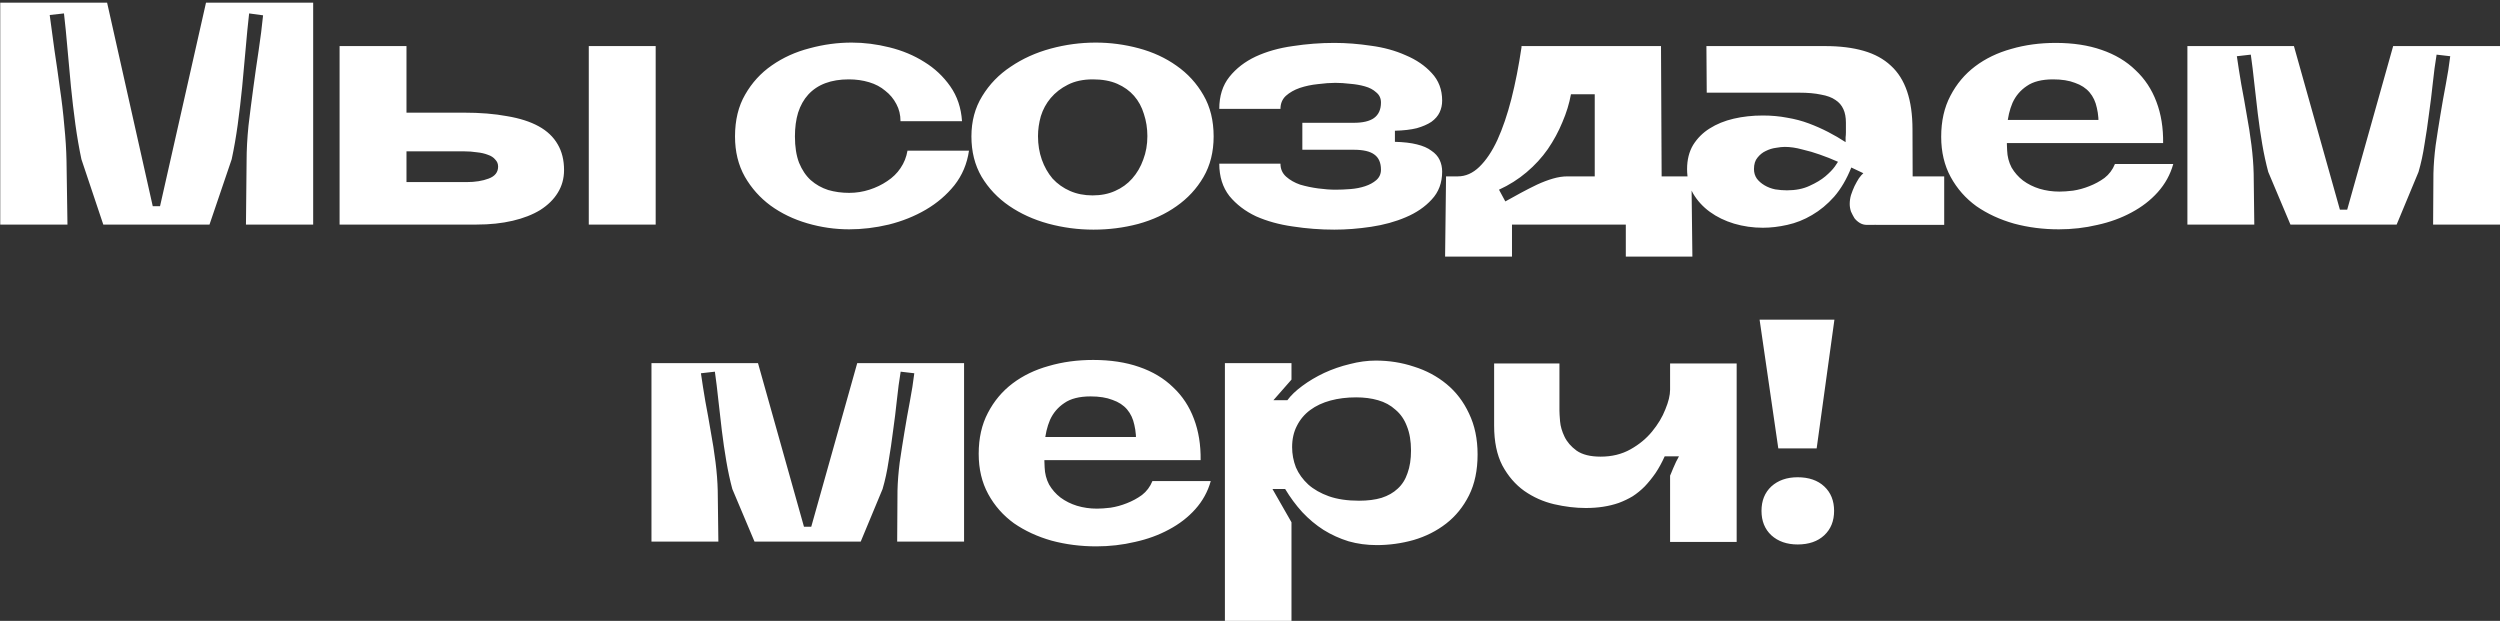 <?xml version="1.0" encoding="UTF-8"?> <svg xmlns="http://www.w3.org/2000/svg" width="757" height="188" viewBox="0 0 757 188" fill="none"><rect x="0" y="0" width="757" height="188" fill="#333333" stroke="none"/><path d="M70.156 48.224L63.436 68H31.276L24.652 48.224C23.948 44.896 23.34 41.376 22.828 37.664C22.316 33.888 21.868 30.08 21.484 26.24C21.1 22.336 20.748 18.496 20.428 14.72C20.108 10.944 19.756 7.392 19.372 4.064L15.052 4.544C15.5 7.872 15.98 11.424 16.492 15.2C17.068 18.976 17.612 22.784 18.124 26.624C18.7 30.464 19.148 34.272 19.468 38.048C19.852 41.824 20.076 45.376 20.14 48.704L20.428 68H0.076V0.8H32.428L46.252 62.432H48.46L62.38 0.8H94.828V68H74.476L74.668 48.704C74.668 45.376 74.86 41.824 75.244 38.048C75.692 34.272 76.172 30.496 76.684 26.72C77.196 22.88 77.74 19.072 78.316 15.296C78.892 11.456 79.34 7.904 79.66 4.64L75.436 4.064C75.052 7.456 74.7 11.04 74.38 14.816C74.06 18.592 73.708 22.432 73.324 26.336C72.94 30.176 72.492 33.984 71.98 37.76C71.468 41.472 70.86 44.96 70.156 48.224ZM102.827 13.952H123.083V34.112H140.459C145.387 34.112 149.739 34.464 153.515 35.168C157.355 35.808 160.555 36.832 163.115 38.24C165.675 39.648 167.595 41.472 168.875 43.712C170.155 45.888 170.795 48.48 170.795 51.488C170.795 54.048 170.155 56.352 168.875 58.4C167.659 60.384 165.899 62.112 163.595 63.584C161.291 64.992 158.507 66.08 155.243 66.848C151.979 67.616 148.331 68 144.299 68H102.827V13.952ZM198.539 68V13.952H178.283V68H198.539ZM123.083 55.136H141.323C143.883 55.136 146.091 54.784 147.947 54.08C149.867 53.376 150.827 52.16 150.827 50.432C150.827 49.6 150.539 48.896 149.963 48.32C149.451 47.68 148.715 47.2 147.755 46.88C146.795 46.496 145.675 46.24 144.395 46.112C143.179 45.92 141.867 45.824 140.459 45.824H123.083V55.136ZM274.785 45.632H293.409C292.833 49.6 291.361 53.088 288.993 56.096C286.625 59.04 283.745 61.504 280.353 63.488C276.961 65.472 273.217 66.976 269.121 68C265.089 68.96 261.089 69.44 257.121 69.44C252.833 69.44 248.609 68.832 244.449 67.616C240.289 66.4 236.577 64.608 233.313 62.24C230.113 59.872 227.521 56.96 225.537 53.504C223.553 49.984 222.561 45.92 222.561 41.312C222.561 36.384 223.585 32.16 225.633 28.64C227.681 25.056 230.369 22.112 233.697 19.808C237.089 17.44 240.897 15.712 245.121 14.624C249.345 13.472 253.601 12.896 257.889 12.896C261.665 12.896 265.473 13.376 269.313 14.336C273.217 15.296 276.737 16.768 279.873 18.752C283.009 20.672 285.633 23.136 287.745 26.144C289.857 29.152 291.041 32.672 291.297 36.704H272.673C272.673 34.784 272.257 33.056 271.425 31.52C270.593 29.92 269.473 28.576 268.065 27.488C266.721 26.336 265.089 25.472 263.169 24.896C261.249 24.32 259.201 24.032 257.025 24.032C254.337 24.032 251.969 24.416 249.921 25.184C247.873 25.952 246.145 27.104 244.737 28.64C243.393 30.112 242.369 31.936 241.665 34.112C241.025 36.224 240.705 38.624 240.705 41.312C240.705 44.448 241.121 47.104 241.953 49.28C242.849 51.456 244.033 53.216 245.505 54.56C247.041 55.904 248.801 56.896 250.785 57.536C252.769 58.112 254.881 58.4 257.121 58.4C259.233 58.4 261.281 58.08 263.265 57.44C265.249 56.8 267.041 55.936 268.641 54.848C270.305 53.76 271.649 52.448 272.673 50.912C273.761 49.312 274.465 47.552 274.785 45.632ZM331.777 12.896C336.193 12.896 340.545 13.472 344.833 14.624C349.121 15.776 352.929 17.536 356.257 19.904C359.649 22.272 362.369 25.248 364.417 28.832C366.465 32.352 367.489 36.512 367.489 41.312C367.489 45.984 366.465 50.08 364.417 53.6C362.369 57.12 359.649 60.064 356.257 62.432C352.929 64.8 349.057 66.592 344.641 67.808C340.289 68.96 335.777 69.536 331.105 69.536C326.433 69.536 321.857 68.928 317.377 67.712C312.961 66.496 309.025 64.704 305.569 62.336C302.113 59.968 299.329 57.024 297.217 53.504C295.169 49.984 294.145 45.92 294.145 41.312C294.145 36.704 295.233 32.64 297.409 29.12C299.585 25.536 302.465 22.56 306.049 20.192C309.633 17.76 313.665 15.936 318.145 14.72C322.625 13.504 327.169 12.896 331.777 12.896ZM314.305 41.216C314.305 43.776 314.689 46.144 315.457 48.32C316.225 50.496 317.313 52.416 318.721 54.08C320.193 55.68 321.953 56.928 324.001 57.824C326.049 58.72 328.321 59.168 330.817 59.168C333.377 59.168 335.649 58.72 337.633 57.824C339.681 56.928 341.409 55.68 342.817 54.08C344.289 52.416 345.409 50.496 346.177 48.32C347.009 46.144 347.425 43.776 347.425 41.216C347.425 38.848 347.073 36.608 346.369 34.496C345.729 32.384 344.737 30.56 343.393 29.024C342.049 27.488 340.353 26.272 338.305 25.376C336.257 24.48 333.793 24.032 330.913 24.032C327.969 24.032 325.441 24.576 323.329 25.664C321.281 26.688 319.553 28.032 318.145 29.696C316.801 31.296 315.809 33.12 315.169 35.168C314.593 37.216 314.305 39.232 314.305 41.216ZM422.381 42.944C425.005 43.008 427.213 43.264 429.005 43.712C430.861 44.16 432.333 44.8 433.421 45.632C434.573 46.4 435.405 47.328 435.917 48.416C436.429 49.504 436.685 50.688 436.685 51.968C436.685 55.36 435.629 58.176 433.517 60.416C431.469 62.656 428.845 64.448 425.645 65.792C422.509 67.136 419.021 68.096 415.181 68.672C411.341 69.248 407.629 69.536 404.045 69.536C399.821 69.536 395.629 69.216 391.469 68.576C387.373 68 383.661 66.976 380.333 65.504C377.069 63.968 374.381 61.92 372.269 59.36C370.221 56.736 369.197 53.472 369.197 49.568H387.725C387.725 51.168 388.301 52.48 389.453 53.504C390.605 54.528 392.013 55.328 393.677 55.904C395.405 56.416 397.229 56.8 399.149 57.056C401.069 57.312 402.829 57.44 404.429 57.44C405.837 57.44 407.341 57.376 408.941 57.248C410.541 57.12 412.013 56.832 413.357 56.384C414.701 55.936 415.821 55.328 416.717 54.56C417.677 53.728 418.157 52.672 418.157 51.392C418.157 49.28 417.485 47.744 416.141 46.784C414.861 45.824 412.781 45.344 409.901 45.344H394.349V37.184H409.901C412.653 37.184 414.701 36.704 416.045 35.744C417.453 34.72 418.157 33.152 418.157 31.04C418.157 29.76 417.677 28.736 416.717 27.968C415.821 27.136 414.669 26.528 413.261 26.144C411.917 25.76 410.445 25.504 408.845 25.376C407.245 25.184 405.741 25.088 404.333 25.088C402.797 25.088 401.037 25.216 399.053 25.472C397.133 25.664 395.309 26.048 393.581 26.624C391.917 27.2 390.509 28 389.357 29.024C388.269 30.048 387.725 31.36 387.725 32.96H369.197C369.197 29.056 370.221 25.824 372.269 23.264C374.317 20.704 376.973 18.656 380.237 17.12C383.565 15.584 387.309 14.528 391.469 13.952C395.629 13.312 399.821 12.992 404.045 12.992C407.629 12.992 411.341 13.28 415.181 13.856C419.021 14.368 422.509 15.328 425.645 16.736C428.845 18.08 431.469 19.872 433.517 22.112C435.629 24.352 436.685 27.136 436.685 30.464C436.685 31.744 436.429 32.928 435.917 34.016C435.405 35.104 434.573 36.064 433.421 36.896C432.269 37.664 430.797 38.304 429.005 38.816C427.213 39.264 425.005 39.52 422.381 39.584V42.944ZM492.295 77.696V68H457.831V77.696H437.575L437.863 53.408H441.415C443.783 53.408 445.959 52.448 447.943 50.528C449.991 48.544 451.815 45.824 453.415 42.368C455.015 38.848 456.423 34.72 457.639 29.984C458.855 25.184 459.879 19.968 460.711 14.336V13.952H502.951L503.143 53.408H512.167L512.455 77.696H492.295ZM474.631 53.408H482.887V28.544H475.687C475.175 31.36 474.311 34.176 473.095 36.992C471.943 39.808 470.471 42.528 468.679 45.152C466.887 47.712 464.743 50.048 462.247 52.16C459.751 54.272 456.967 56.032 453.895 57.44L455.815 60.992C457.351 60.16 458.919 59.296 460.519 58.4C462.183 57.504 463.815 56.672 465.415 55.904C467.079 55.136 468.679 54.528 470.215 54.08C471.751 53.632 473.223 53.408 474.631 53.408ZM510.847 51.2C510.847 48.384 511.455 45.952 512.671 43.904C513.951 41.856 515.615 40.192 517.663 38.912C519.775 37.568 522.207 36.576 524.959 35.936C527.711 35.296 530.655 34.976 533.791 34.976C536.415 34.976 538.879 35.2 541.183 35.648C543.487 36.032 545.663 36.608 547.711 37.376C549.759 38.144 551.711 39.008 553.567 39.968C555.423 40.928 557.183 41.952 558.847 43.04C558.847 42.592 558.847 42.112 558.847 41.6C558.911 41.088 558.943 40.576 558.943 40.064C558.943 39.552 558.943 39.04 558.943 38.528C558.943 38.016 558.943 37.568 558.943 37.184C558.943 35.52 558.687 34.144 558.175 33.056C557.663 31.904 556.863 30.976 555.775 30.272C554.687 29.504 553.215 28.96 551.359 28.64C549.567 28.256 547.391 28.064 544.831 28.064H516.799L516.703 13.952H552.607C557.087 13.952 560.991 14.432 564.319 15.392C567.647 16.352 570.399 17.856 572.575 19.904C574.751 21.888 576.383 24.48 577.471 27.68C578.559 30.88 579.103 34.72 579.103 39.2L579.199 68L565.279 68.096C564.511 68.096 563.807 67.904 563.167 67.52C562.527 67.136 561.983 66.656 561.535 66.08C561.151 65.44 560.799 64.768 560.479 64.064C560.223 63.296 560.095 62.528 560.095 61.76C560.095 60.864 560.223 59.968 560.479 59.072C560.799 58.112 561.151 57.216 561.535 56.384C561.983 55.488 562.431 54.688 562.879 53.984C563.391 53.28 563.839 52.768 564.223 52.448L560.575 50.72C559.167 54.24 557.439 57.184 555.391 59.552C553.343 61.856 551.103 63.712 548.671 65.12C546.303 66.528 543.807 67.52 541.183 68.096C538.623 68.672 536.159 68.96 533.791 68.96C530.783 68.96 527.871 68.544 525.055 67.712C522.303 66.88 519.871 65.696 517.759 64.16C515.647 62.624 513.951 60.768 512.671 58.592C511.455 56.416 510.847 53.952 510.847 51.2ZM531.103 51.2C531.103 52.288 531.391 53.248 531.967 54.08C532.543 54.848 533.311 55.52 534.271 56.096C535.231 56.672 536.319 57.088 537.535 57.344C538.751 57.536 539.935 57.632 541.087 57.632C543.711 57.632 545.983 57.184 547.903 56.288C549.887 55.392 551.487 54.432 552.703 53.408C553.983 52.32 554.943 51.328 555.583 50.432C556.223 49.472 556.543 48.992 556.543 48.992C554.687 48.16 552.831 47.424 550.975 46.784C549.375 46.208 547.615 45.696 545.695 45.248C543.839 44.736 542.079 44.48 540.415 44.48C539.711 44.48 538.815 44.576 537.727 44.768C536.703 44.896 535.679 45.216 534.655 45.728C533.695 46.176 532.863 46.848 532.159 47.744C531.455 48.576 531.103 49.728 531.103 51.2ZM567.967 68.096L567.871 53.408H588.703V68.096H567.967ZM654.992 43.328L635.408 39.104C635.536 36.672 635.376 34.528 634.928 32.672C634.544 30.816 633.808 29.248 632.72 27.968C631.632 26.688 630.16 25.728 628.304 25.088C626.512 24.384 624.304 24.032 621.68 24.032C618.288 24.032 615.632 24.704 613.712 26.048C611.792 27.328 610.352 29.024 609.392 31.136C608.496 33.248 607.952 35.584 607.76 38.144C607.632 40.64 607.632 43.104 607.76 45.536C607.824 47.392 608.272 49.12 609.104 50.72C610 52.256 611.152 53.568 612.56 54.656C614.032 55.744 615.696 56.576 617.552 57.152C619.472 57.728 621.488 58.016 623.6 58.016C624.752 58.016 626.128 57.92 627.728 57.728C629.392 57.472 631.024 57.024 632.624 56.384C634.288 55.744 635.824 54.912 637.232 53.888C638.64 52.8 639.696 51.392 640.4 49.664H658.064C657.168 52.864 655.6 55.712 653.36 58.208C651.184 60.64 648.528 62.688 645.392 64.352C642.32 66.016 638.896 67.264 635.12 68.096C631.344 68.992 627.44 69.44 623.408 69.44C618.672 69.44 614.16 68.864 609.872 67.712C605.584 66.496 601.776 64.736 598.448 62.432C595.184 60.064 592.592 57.12 590.672 53.6C588.752 50.08 587.792 46.016 587.792 41.408C587.792 36.672 588.72 32.544 590.576 29.024C592.432 25.44 594.928 22.464 598.064 20.096C601.2 17.728 604.848 15.968 609.008 14.816C613.168 13.6 617.648 12.992 622.448 12.992C627.696 12.992 632.336 13.696 636.368 15.104C640.464 16.512 643.888 18.56 646.64 21.248C649.456 23.872 651.568 27.072 652.976 30.848C654.384 34.56 655.056 38.72 654.992 43.328ZM597.488 43.328V36.32H652.784L654.992 43.328H597.488ZM732.329 52.064L725.705 68H693.545L686.825 52.064C686.121 49.44 685.513 46.624 685.001 43.616C684.489 40.608 684.041 37.536 683.657 34.4C683.273 31.264 682.921 28.192 682.601 25.184C682.281 22.112 681.929 19.232 681.545 16.544L677.321 17.024C677.705 19.712 678.153 22.56 678.665 25.568C679.241 28.576 679.785 31.616 680.297 34.688C680.873 37.76 681.353 40.832 681.737 43.904C682.121 46.976 682.345 49.856 682.409 52.544L682.601 68H662.345V13.952H694.601L708.521 63.488H710.729L724.649 13.952H757.001V68H736.745L736.841 52.544C736.905 49.856 737.129 47.008 737.513 44C737.961 40.928 738.441 37.856 738.953 34.784C739.465 31.648 740.009 28.576 740.585 25.568C741.161 22.56 741.609 19.712 741.929 17.024L737.801 16.544C737.353 19.232 736.969 22.112 736.649 25.184C736.329 28.256 735.945 31.36 735.497 34.496C735.113 37.568 734.665 40.608 734.153 43.616C733.705 46.624 733.097 49.44 732.329 52.064ZM267.249 148.064L260.625 164H228.465L221.745 148.064C221.041 145.44 220.433 142.624 219.921 139.616C219.409 136.608 218.961 133.536 218.577 130.4C218.193 127.264 217.841 124.192 217.521 121.184C217.201 118.112 216.849 115.232 216.465 112.544L212.241 113.024C212.625 115.712 213.073 118.56 213.585 121.568C214.161 124.576 214.705 127.616 215.217 130.688C215.793 133.76 216.273 136.832 216.657 139.904C217.041 142.976 217.265 145.856 217.329 148.544L217.521 164H197.265V109.952H229.521L243.441 159.488H245.649L259.569 109.952H291.921V164H271.665L271.761 148.544C271.825 145.856 272.049 143.008 272.433 140C272.881 136.928 273.361 133.856 273.873 130.784C274.385 127.648 274.929 124.576 275.505 121.568C276.081 118.56 276.529 115.712 276.849 113.024L272.721 112.544C272.273 115.232 271.889 118.112 271.569 121.184C271.249 124.256 270.865 127.36 270.417 130.496C270.033 133.568 269.585 136.608 269.073 139.616C268.625 142.624 268.017 145.44 267.249 148.064ZM363.548 139.328L343.964 135.104C344.092 132.672 343.932 130.528 343.484 128.672C343.1 126.816 342.364 125.248 341.276 123.968C340.188 122.688 338.716 121.728 336.86 121.088C335.068 120.384 332.86 120.032 330.236 120.032C326.844 120.032 324.188 120.704 322.268 122.048C320.348 123.328 318.908 125.024 317.948 127.136C317.052 129.248 316.508 131.584 316.316 134.144C316.188 136.64 316.188 139.104 316.316 141.536C316.38 143.392 316.828 145.12 317.66 146.72C318.556 148.256 319.708 149.568 321.116 150.656C322.588 151.744 324.252 152.576 326.108 153.152C328.028 153.728 330.044 154.016 332.156 154.016C333.308 154.016 334.684 153.92 336.284 153.728C337.948 153.472 339.58 153.024 341.18 152.384C342.844 151.744 344.38 150.912 345.788 149.888C347.196 148.8 348.252 147.392 348.956 145.664H366.62C365.724 148.864 364.156 151.712 361.916 154.208C359.74 156.64 357.084 158.688 353.948 160.352C350.876 162.016 347.452 163.264 343.676 164.096C339.9 164.992 335.996 165.44 331.964 165.44C327.228 165.44 322.716 164.864 318.428 163.712C314.14 162.496 310.332 160.736 307.004 158.432C303.74 156.064 301.148 153.12 299.228 149.6C297.308 146.08 296.348 142.016 296.348 137.408C296.348 132.672 297.276 128.544 299.132 125.024C300.988 121.44 303.484 118.464 306.62 116.096C309.756 113.728 313.404 111.968 317.564 110.816C321.724 109.6 326.204 108.992 331.004 108.992C336.252 108.992 340.892 109.696 344.924 111.104C349.02 112.512 352.444 114.56 355.196 117.248C358.012 119.872 360.124 123.072 361.532 126.848C362.94 130.56 363.612 134.72 363.548 139.328ZM306.044 139.328V132.32H361.34L363.548 139.328H306.044ZM416.885 165.056C413.877 165.056 411.029 164.672 408.341 163.904C405.653 163.072 403.125 161.92 400.757 160.448C398.453 158.976 396.309 157.184 394.325 155.072C392.405 152.96 390.677 150.624 389.141 148.064H385.301L391.061 158.144V188H370.901V109.952H391.061V114.944L385.589 121.184H389.813C390.901 119.712 392.405 118.272 394.325 116.864C396.309 115.392 398.517 114.08 400.949 112.928C403.445 111.776 406.037 110.88 408.725 110.24C411.413 109.536 414.037 109.184 416.597 109.184C420.629 109.184 424.469 109.792 428.117 111.008C431.829 112.16 435.125 113.92 438.005 116.288C440.885 118.656 443.157 121.632 444.821 125.216C446.549 128.8 447.413 132.928 447.413 137.6C447.413 142.4 446.549 146.528 444.821 149.984C443.093 153.44 440.789 156.288 437.909 158.528C435.029 160.768 431.733 162.432 428.021 163.52C424.373 164.544 420.661 165.056 416.885 165.056ZM410.645 120.32C407.829 120.32 405.237 120.64 402.869 121.28C400.501 121.92 398.453 122.88 396.725 124.16C394.997 125.44 393.653 127.04 392.693 128.96C391.733 130.816 391.253 132.96 391.253 135.392C391.253 137.504 391.637 139.552 392.405 141.536C393.237 143.456 394.485 145.184 396.149 146.72C397.813 148.192 399.893 149.376 402.389 150.272C404.949 151.168 407.989 151.616 411.509 151.616C414.133 151.616 416.405 151.328 418.325 150.752C420.309 150.112 421.941 149.184 423.221 147.968C424.565 146.752 425.557 145.184 426.197 143.264C426.901 141.344 427.253 139.072 427.253 136.448C427.253 133.568 426.837 131.104 426.005 129.056C425.237 127.008 424.085 125.344 422.549 124.064C421.077 122.72 419.317 121.76 417.269 121.184C415.285 120.608 413.077 120.32 410.645 120.32ZM505.702 110.048C506.47 110.048 507.718 110.048 509.446 110.048C511.174 110.048 513.062 110.048 515.11 110.048C517.158 110.048 519.142 110.048 521.062 110.048C523.046 110.048 524.646 110.048 525.862 110.048V164.096H505.702V144.032C505.702 144.032 505.798 143.808 505.99 143.36C506.182 142.912 506.406 142.368 506.662 141.728C506.982 141.088 507.27 140.448 507.526 139.808C507.846 139.168 508.134 138.624 508.39 138.176C508.134 138.176 507.782 138.176 507.334 138.176C506.95 138.176 506.502 138.176 505.99 138.176C505.542 138.176 505.126 138.176 504.742 138.176C504.422 138.176 504.198 138.176 504.07 138.176C503.238 140.032 502.31 141.728 501.286 143.264C500.262 144.736 499.174 146.08 498.022 147.296C496.87 148.448 495.654 149.44 494.374 150.272C493.094 151.04 491.686 151.712 490.15 152.288C488.678 152.8 487.11 153.184 485.446 153.44C483.782 153.696 482.022 153.824 480.166 153.824C477.094 153.824 473.894 153.44 470.566 152.672C467.302 151.904 464.294 150.56 461.542 148.64C458.854 146.72 456.646 144.16 454.918 140.96C453.254 137.76 452.422 133.728 452.422 128.864V110.048H472.198V124.352C472.198 124.992 472.262 126.08 472.39 127.616C472.518 129.088 472.966 130.624 473.734 132.224C474.502 133.824 475.718 135.232 477.382 136.448C479.11 137.664 481.542 138.272 484.678 138.272C488.07 138.272 491.078 137.536 493.702 136.064C496.326 134.592 498.502 132.8 500.23 130.688C502.022 128.512 503.366 126.272 504.262 123.968C505.222 121.664 505.702 119.68 505.702 118.016C505.702 118.016 505.702 117.824 505.702 117.44C505.702 116.992 505.702 116.48 505.702 115.904C505.702 115.328 505.702 114.688 505.702 113.984C505.702 113.28 505.702 112.64 505.702 112.064C505.702 111.424 505.702 110.944 505.702 110.624C505.702 110.24 505.702 110.048 505.702 110.048ZM533.381 154.688C533.381 151.616 534.373 149.152 536.357 147.296C538.405 145.44 541.061 144.512 544.325 144.512C547.717 144.512 550.405 145.44 552.389 147.296C554.373 149.152 555.365 151.616 555.365 154.688C555.365 157.76 554.373 160.224 552.389 162.08C550.405 163.936 547.717 164.864 544.325 164.864C541.061 164.864 538.405 163.936 536.357 162.08C534.373 160.224 533.381 157.76 533.381 154.688ZM532.805 96.8H555.461L550.085 135.776H538.469L532.805 96.8Z" fill="white"></path></svg> 